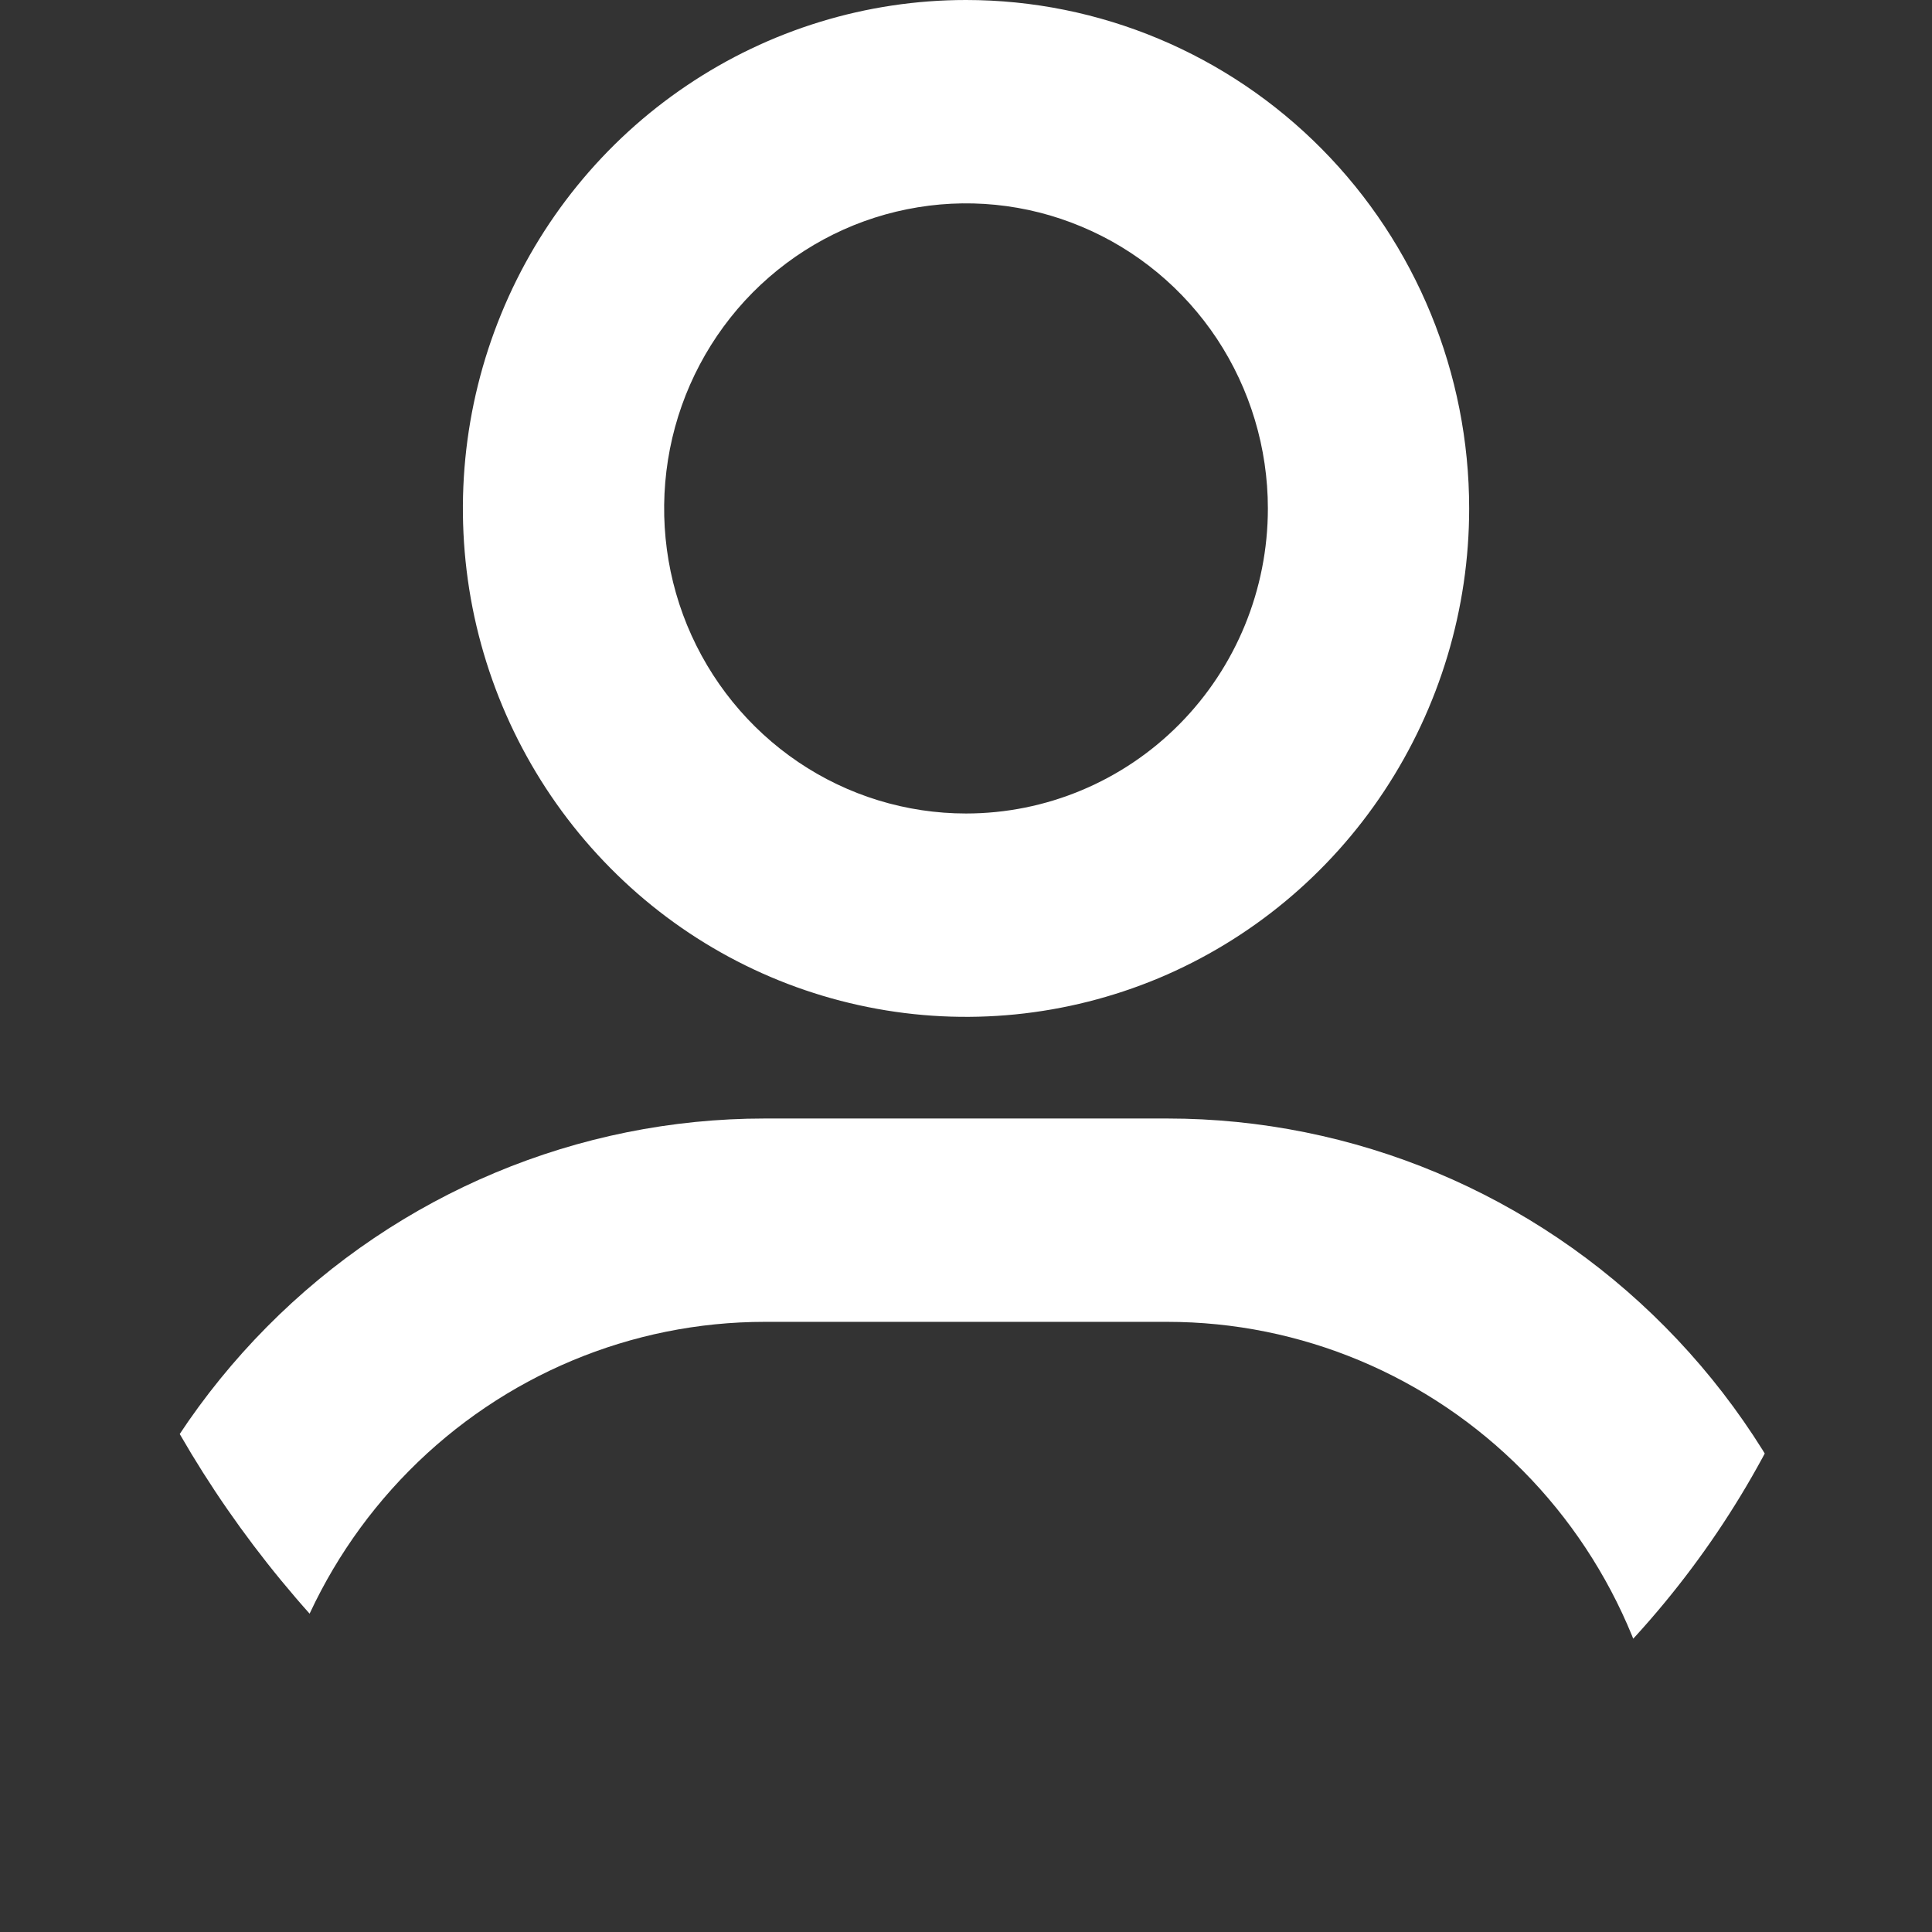 <svg width="16" height="16" viewBox="0 0 16 16" fill="none" xmlns="http://www.w3.org/2000/svg">
<rect x="0" y="0" width="16" height="16" fill="#333333" stroke="none"/>
<g clip-path="url(#clip0_12340_312)">
<path d="M8 0C7.176 0 6.37 0.247 5.685 0.71C5 1.172 4.466 1.83 4.151 2.599C3.835 3.369 3.753 4.215 3.913 5.032C4.074 5.849 4.471 6.599 5.054 7.188C5.636 7.777 6.379 8.178 7.187 8.34C7.995 8.503 8.833 8.419 9.595 8.101C10.356 7.782 11.007 7.242 11.464 6.55C11.922 5.857 12.167 5.043 12.167 4.211C12.167 3.094 11.728 2.023 10.946 1.233C10.165 0.444 9.105 0 8 0ZM8 6.737C7.506 6.737 7.022 6.589 6.611 6.311C6.2 6.033 5.88 5.639 5.69 5.177C5.501 4.716 5.452 4.208 5.548 3.718C5.644 3.228 5.883 2.777 6.232 2.424C6.582 2.071 7.027 1.83 7.512 1.733C7.997 1.635 8.5 1.685 8.957 1.877C9.414 2.068 9.804 2.392 10.079 2.807C10.353 3.222 10.5 3.711 10.5 4.211C10.5 4.881 10.237 5.523 9.768 5.997C9.299 6.471 8.663 6.737 8 6.737ZM15.5 16V15.158C15.5 13.595 14.885 12.095 13.791 10.99C12.697 9.884 11.214 9.263 9.667 9.263H6.333C4.786 9.263 3.303 9.884 2.209 10.99C1.115 12.095 0.5 13.595 0.5 15.158V16H2.167V15.158C2.167 14.041 2.606 12.97 3.387 12.181C4.168 11.391 5.228 10.947 6.333 10.947H9.667C10.772 10.947 11.832 11.391 12.613 12.181C13.394 12.97 13.833 14.041 13.833 15.158V16H15.5Z" fill="white"/>
</g>
<defs>
<clipPath id="clip0_12340_312">
<rect x="0.5" width="15" height="16" rx="7.5" fill="white"/>
</clipPath>
</defs>
</svg>
